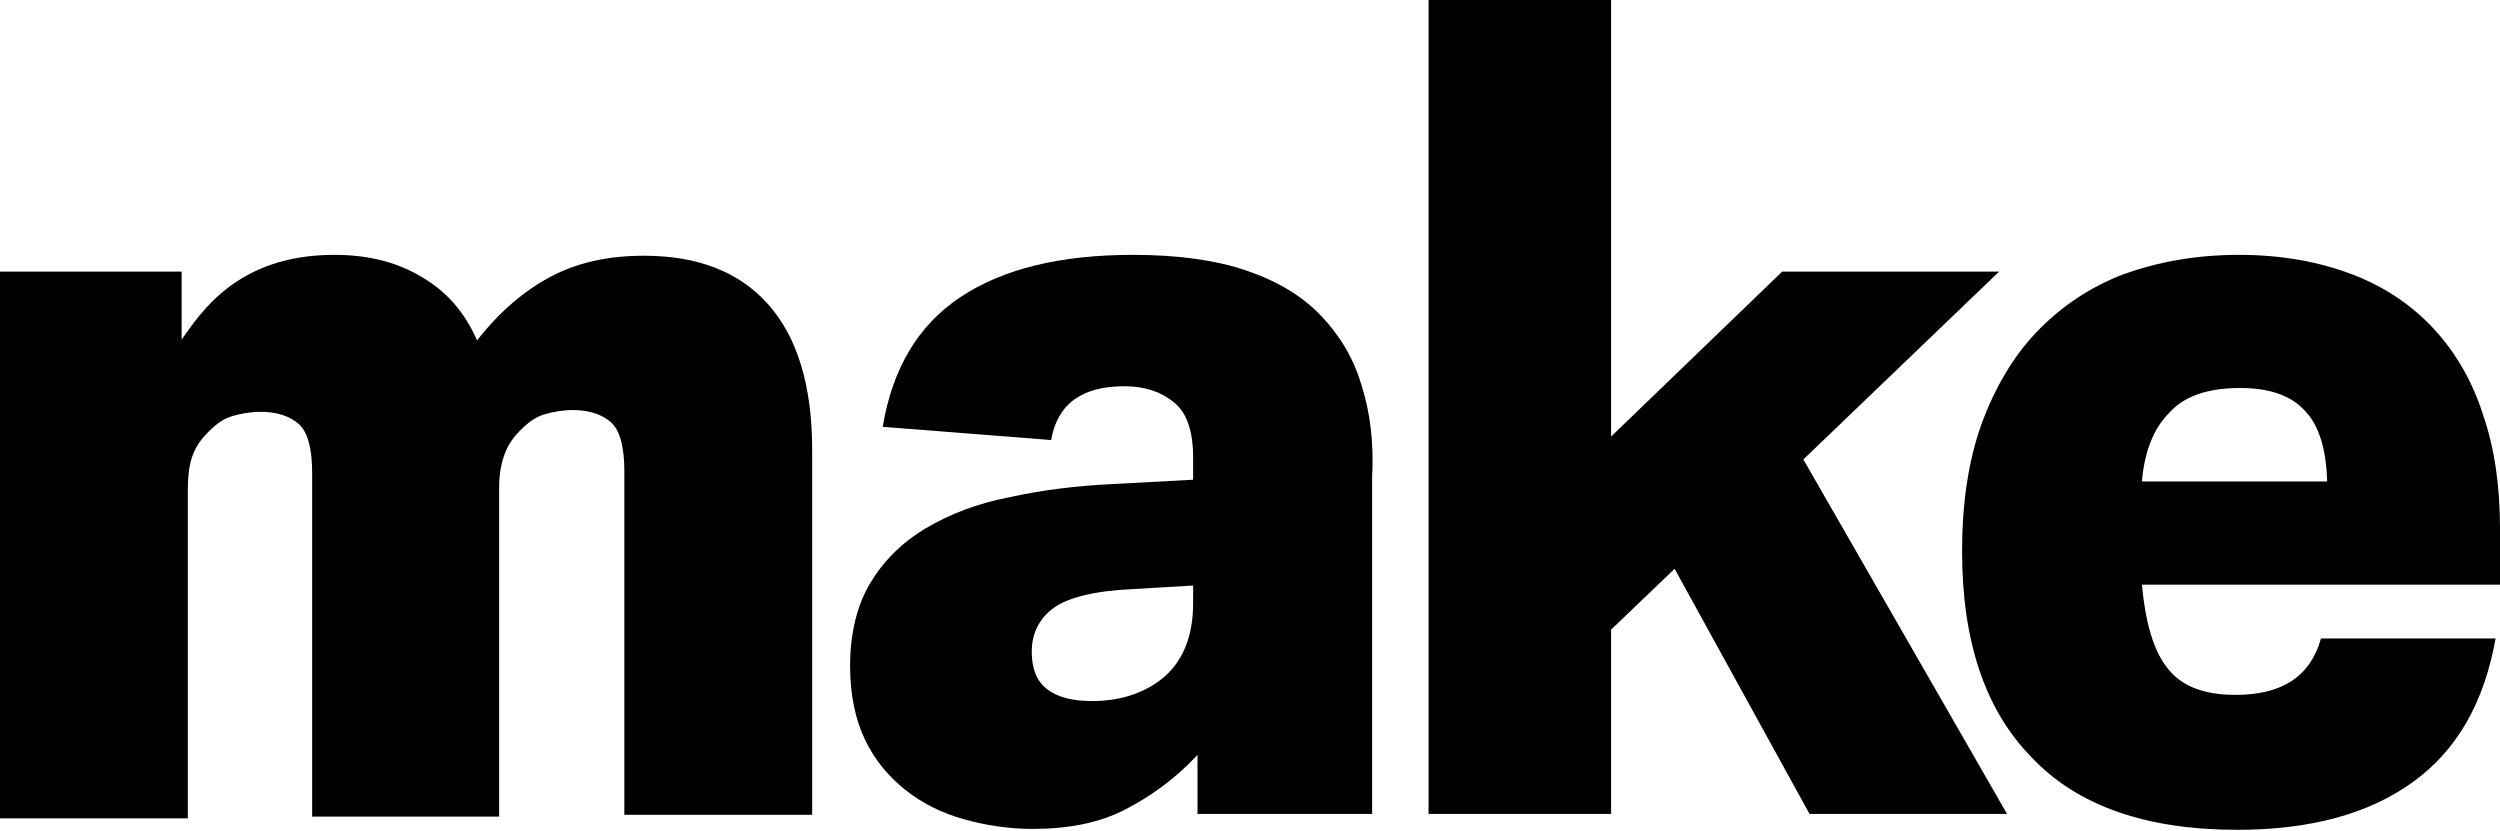 <?xml version="1.0" encoding="utf-8"?>
<!-- Generator: Adobe Illustrator 25.4.1, SVG Export Plug-In . SVG Version: 6.00 Build 0)  -->
<svg version="1.1" id="Layer_1" xmlns="http://www.w3.org/2000/svg" xmlns:xlink="http://www.w3.org/1999/xlink" x="0px" y="0px"
	 viewBox="0 0 283.5 94.2" style="enable-background:new 0 0 283.5 94.2;" xml:space="preserve">
<g>
	<path d="M37.9,28.9c3.8,0,7.1,0.8,9.9,2.5c2.8,1.6,4.9,4,6.3,7.2c2.5-3.2,5.3-5.6,8.3-7.2c3-1.6,6.5-2.4,10.6-2.4
		c6.1,0,10.8,1.8,14.1,5.5c3.3,3.7,5,9.2,5,16.5v41.4H70.8v-39c0-2.7-0.5-4.6-1.5-5.5c-1-0.9-2.5-1.4-4.3-1.4
		c-1.2,0-2.3,0.2-3.3,0.5s-1.8,0.9-2.7,1.8c-0.7,0.7-1.3,1.5-1.7,2.5s-0.7,2.3-0.7,4v37.3H35.4v-39c0-2.7-0.5-4.6-1.5-5.5
		c-1-0.9-2.5-1.4-4.3-1.4c-1.2,0-2.3,0.2-3.3,0.5s-1.8,0.9-2.7,1.8c-0.7,0.7-1.3,1.5-1.7,2.5s-0.6,2.3-0.6,4v37.3H0V30.8h20.6v7.7
		C22.7,35.6,26.8,28.9,37.9,28.9z"/>
	<path d="M154.4,43.7c-0.9-3.1-2.5-5.7-4.6-7.9s-4.9-3.9-8.4-5.1c-3.5-1.2-7.8-1.8-12.9-1.8c-8.3,0-14.8,1.6-19.6,4.8
		c-4.8,3.2-7.7,8.1-8.8,14.7l19.1,1.5c0.7-4.1,3.5-6.1,8.3-6.1c2.3,0,4.1,0.6,5.6,1.8c1.5,1.2,2.2,3.3,2.2,6.3v2.5l-9.3,0.5
		c-4.1,0.2-8,0.7-11.6,1.5c-3.6,0.7-6.7,1.9-9.4,3.5c-2.7,1.6-4.8,3.7-6.3,6.2s-2.3,5.7-2.3,9.4c0,3.3,0.6,6.1,1.7,8.4
		c1.1,2.3,2.7,4.2,4.6,5.7s4.1,2.6,6.6,3.3c2.5,0.7,5.1,1.1,7.8,1.1c4.1,0,7.6-0.7,10.5-2.2s5.7-3.5,8.2-6.2v6.7h19.8V54.1
		C155.8,50.3,155.4,46.8,154.4,43.7z M135.3,68.4c0,3.7-1.1,6.4-3.2,8.3c-2.1,1.8-4.9,2.8-8.2,2.8c-2.2,0-3.9-0.4-5.1-1.3
		s-1.8-2.3-1.8-4.3c0-2,0.8-3.7,2.4-4.9s4.6-2,9.1-2.2l6.8-0.4V68.4z"/>
	<polygon points="189.9,64.5 182.7,71.4 182.7,92.3 162,92.3 162,0 182.7,0 182.7,49.5 202.1,30.8 226.7,30.8 204.5,52.1 
		227.6,92.3 205.2,92.3 	"/>
	<path d="M283.5,59.9c0-4.7-0.6-9-1.9-12.8c-1.2-3.8-3.1-7.1-5.6-9.8c-2.5-2.7-5.6-4.8-9.3-6.2s-7.9-2.2-12.8-2.2s-9.2,0.8-13.1,2.2
		c-3.9,1.5-7.1,3.7-9.8,6.5c-2.7,2.8-4.8,6.4-6.3,10.5c-1.5,4.2-2.2,9-2.2,14.4c0,10.2,2.6,18,7.9,23.4c5.2,5.5,13,8.2,23.3,8.2
		c8.3,0,14.9-1.8,19.9-5.4c5-3.6,8.1-9,9.4-16.3h-19.8c-1.2,4.3-4.4,6.4-9.7,6.4c-3.4,0-6-0.9-7.6-2.9c-1.6-1.9-2.6-5.1-3-9.6h40.6
		V59.9z M242.9,54.5c0.3-3.3,1.3-5.9,3.1-7.7c1.7-1.9,4.4-2.8,8-2.8c3.3,0,5.7,0.8,7.3,2.5c1.6,1.6,2.5,4.3,2.6,8.1H242.9z"/>
</g>
</svg>
